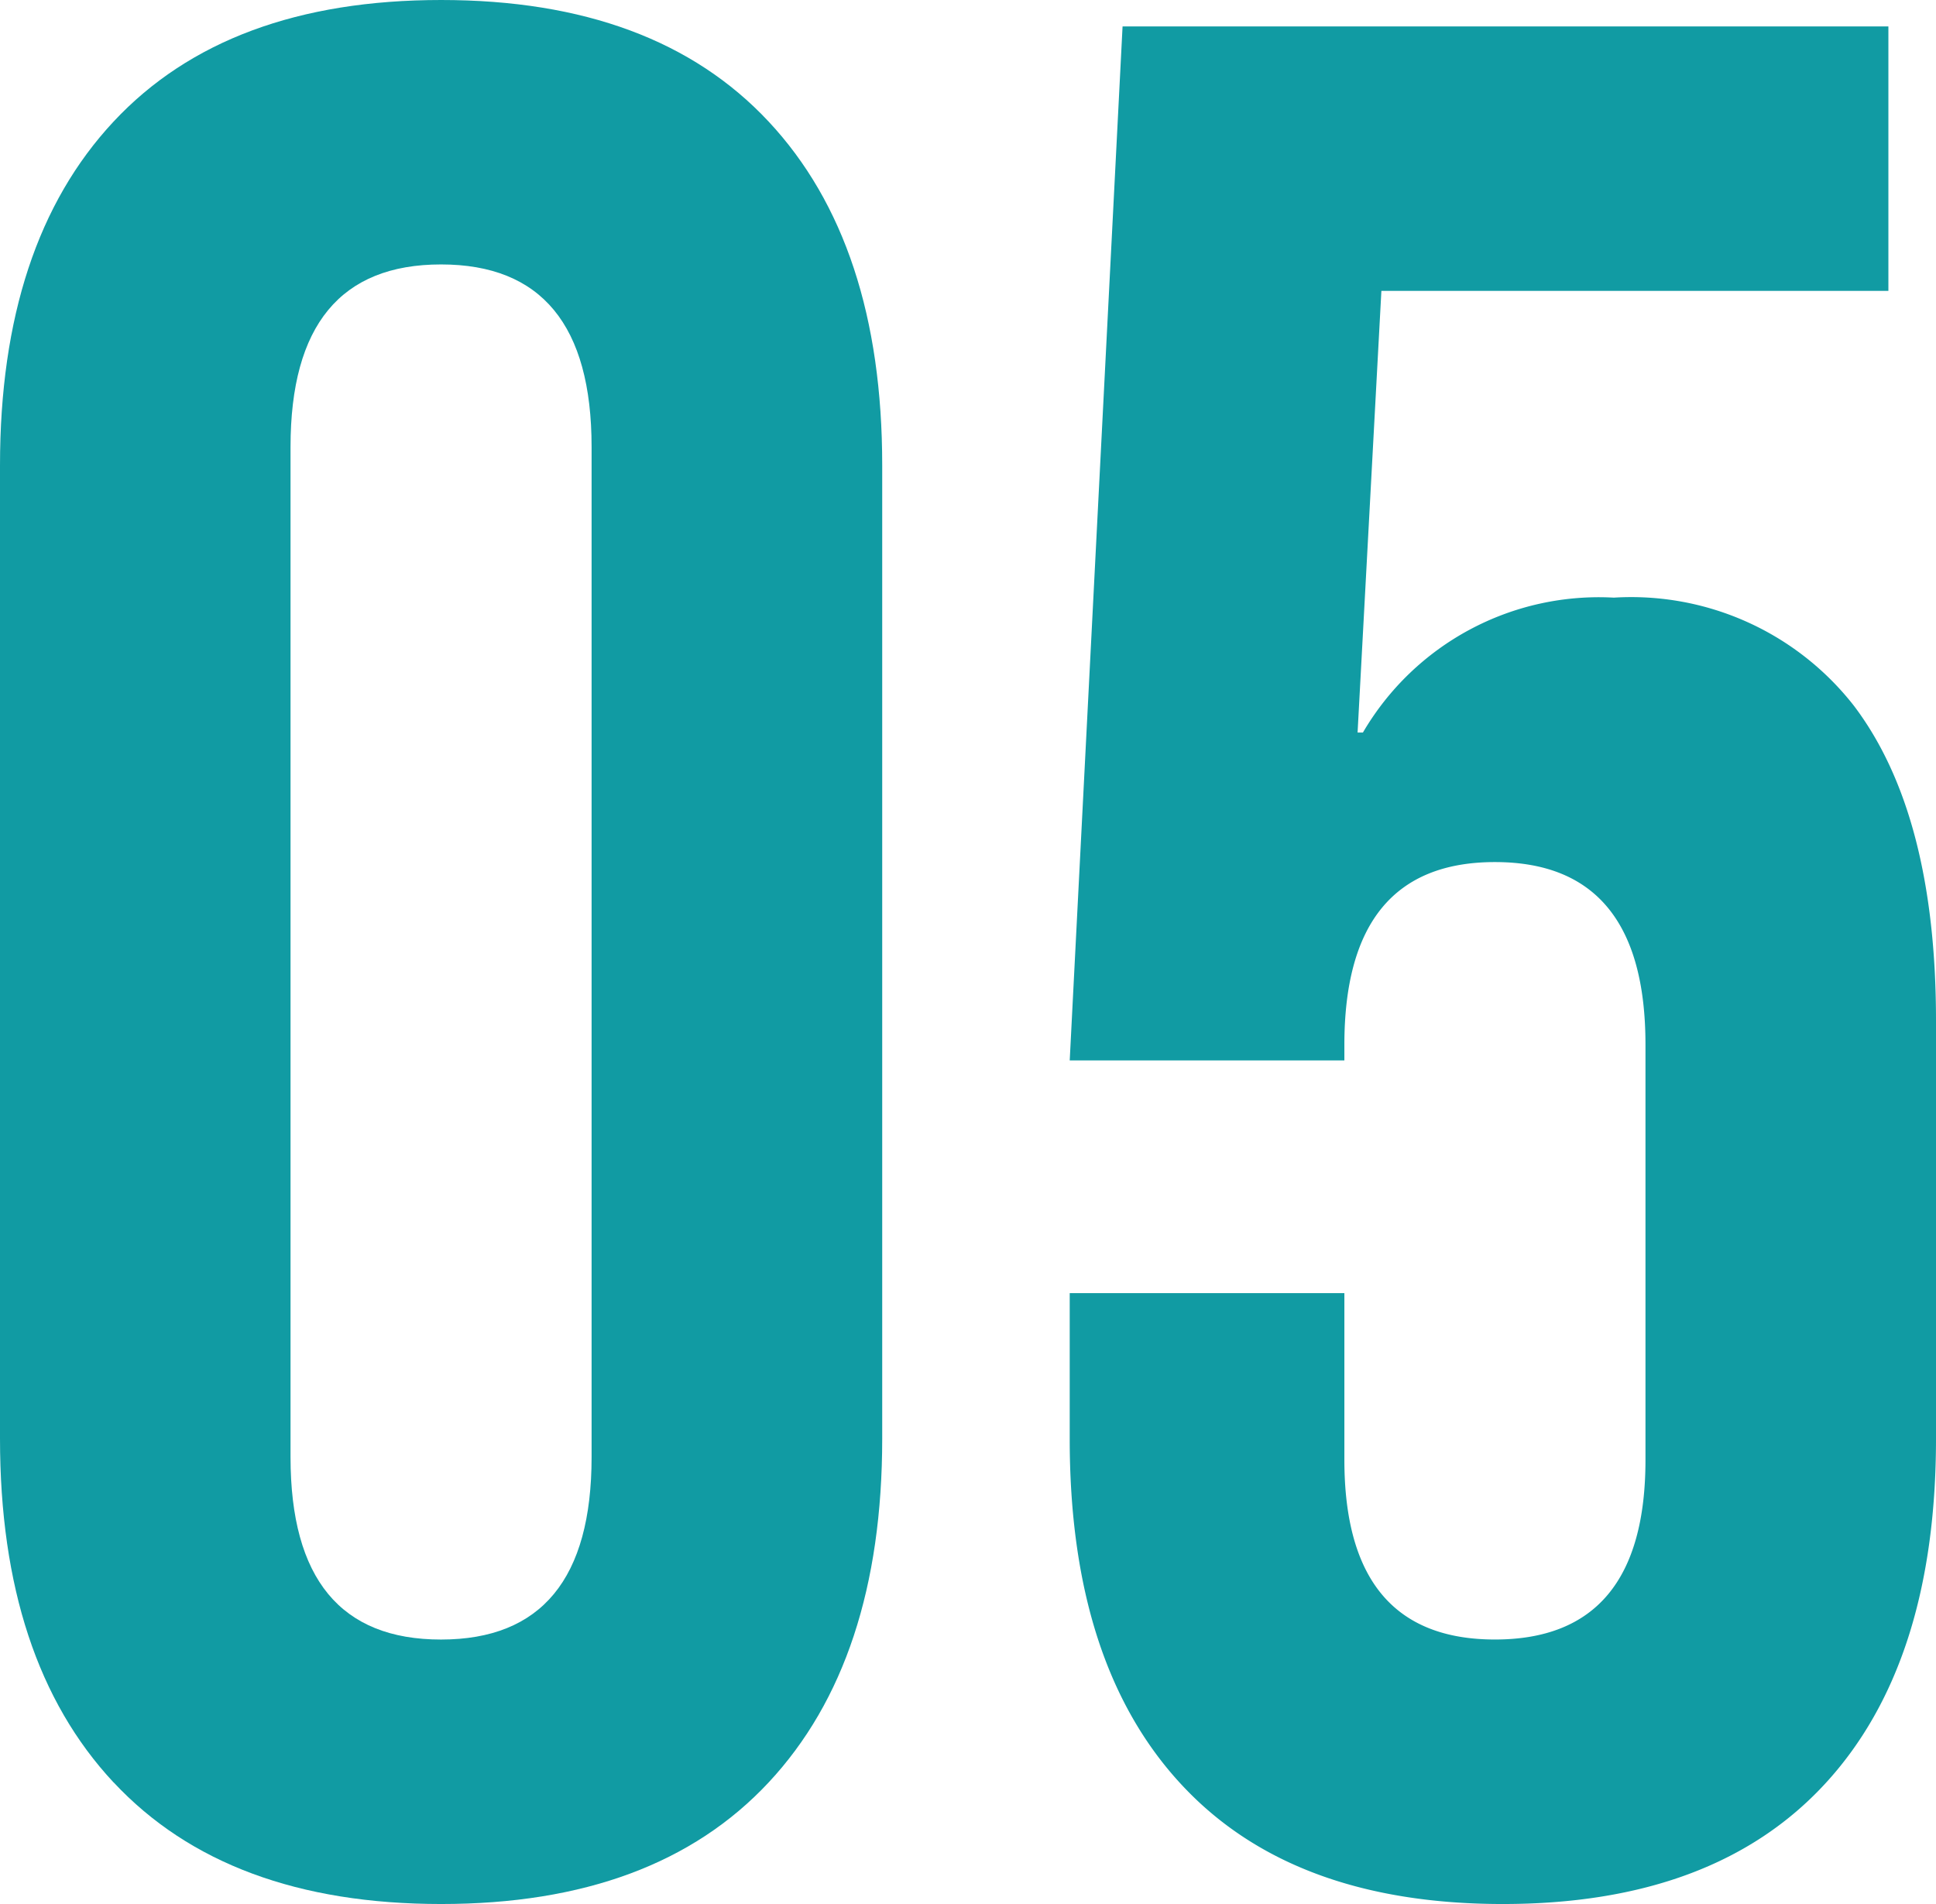 <svg xmlns="http://www.w3.org/2000/svg" width="61" height="60" viewBox="0 0 61 60">
  <g id="_05" data-name="05" transform="translate(-20 -5103)">
    <path id="パス_4066" data-name="パス 4066" d="M3.577,56.167Q0,52.333,0,45.333V14.666q0-7,3.577-10.833T13.9,0q6.741,0,10.32,3.833t3.577,10.833V45.333q0,7-3.577,10.834T13.9,60q-6.741,0-10.32-3.833M18.64,45.916V14.084q0-5.751-4.743-5.751T9.154,14.084V45.916q0,5.752,4.743,5.75t4.743-5.75" transform="translate(20 5103)" fill="#119ba3"/>
    <path id="パス_4067" data-name="パス 4067" d="M37.2,56.209q-3.5-3.792-3.495-10.876V40.75h8.654V46q0,5.666,4.745,5.665T51.846,46V32.917q0-5.75-4.742-5.751t-4.745,5.751v.5H33.705L35.37.833H59.5V9.167H43.525l-.75,13.917h.168a8.61,8.61,0,0,1,7.906-4.251,8.9,8.9,0,0,1,7.572,3.417Q61,25.668,61,32.167V45.333q0,7.086-3.494,10.876T47.352,60Q40.693,60,37.2,56.209" transform="translate(20 5103)" fill="#119ba3"/>
  </g>
</svg>
